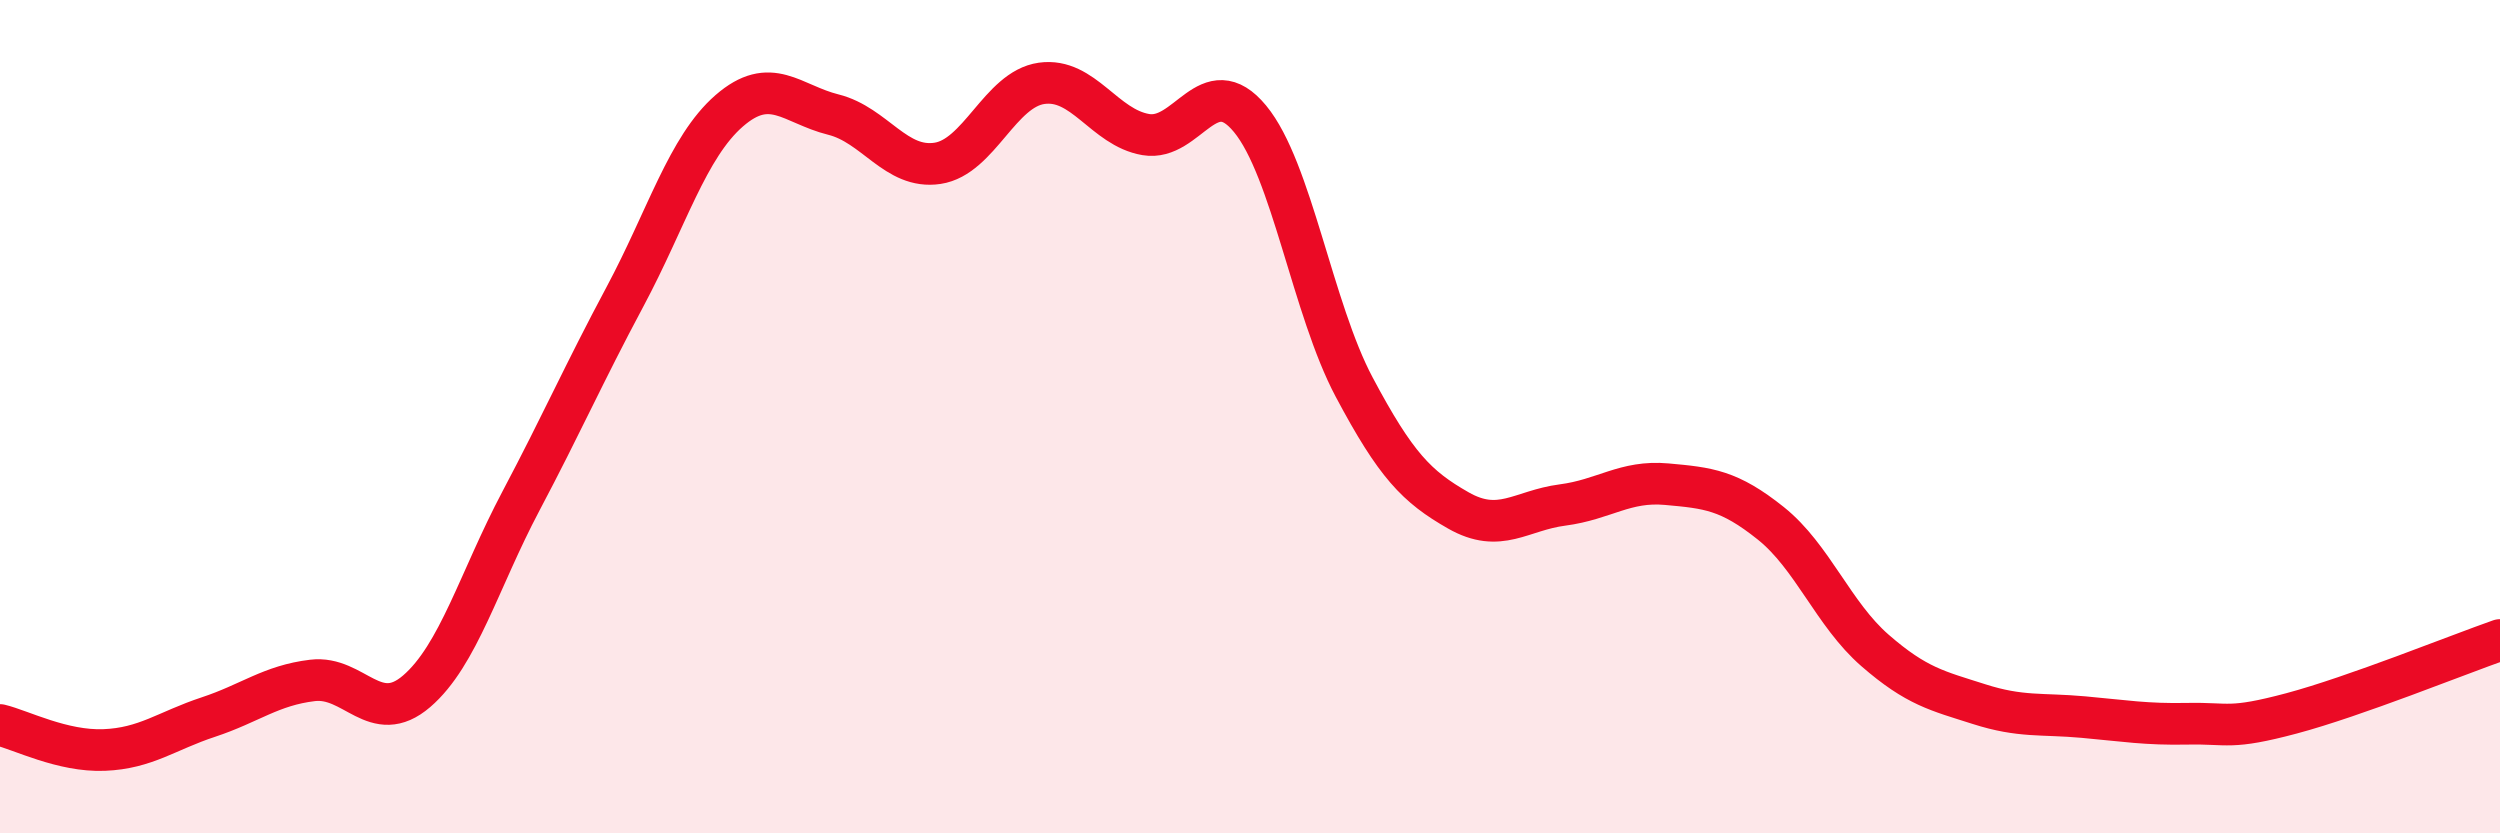 
    <svg width="60" height="20" viewBox="0 0 60 20" xmlns="http://www.w3.org/2000/svg">
      <path
        d="M 0,17.4 C 0.5,17.52 1.5,18.04 2.5,18 C 3.5,17.96 4,17.54 5,17.21 C 6,16.88 6.5,16.45 7.5,16.33 C 8.5,16.21 9,17.45 10,16.59 C 11,15.73 11.5,13.92 12.5,12.03 C 13.5,10.14 14,8.99 15,7.12 C 16,5.25 16.5,3.53 17.5,2.66 C 18.5,1.79 19,2.5 20,2.75 C 21,3 21.5,4.07 22.5,3.92 C 23.5,3.77 24,2.14 25,2 C 26,1.86 26.5,3.06 27.5,3.23 C 28.5,3.4 29,1.64 30,2.85 C 31,4.06 31.5,7.41 32.5,9.29 C 33.5,11.17 34,11.68 35,12.25 C 36,12.82 36.5,12.25 37.5,12.12 C 38.5,11.99 39,11.53 40,11.62 C 41,11.71 41.5,11.76 42.5,12.56 C 43.5,13.36 44,14.74 45,15.61 C 46,16.48 46.5,16.58 47.5,16.9 C 48.5,17.22 49,17.12 50,17.21 C 51,17.3 51.5,17.39 52.5,17.37 C 53.5,17.35 53.5,17.52 55,17.12 C 56.5,16.72 59,15.71 60,15.36L60 20L0 20Z"
        fill="#EB0A25"
        opacity="0.1"
        stroke-linecap="round"
        stroke-linejoin="round"
      />
      <path
        d="M 0,17.4 C 0.5,17.52 1.5,18.04 2.5,18 C 3.5,17.96 4,17.54 5,17.21 C 6,16.88 6.5,16.45 7.5,16.33 C 8.5,16.21 9,17.45 10,16.59 C 11,15.73 11.5,13.92 12.5,12.03 C 13.5,10.14 14,8.99 15,7.12 C 16,5.25 16.5,3.53 17.5,2.66 C 18.5,1.79 19,2.5 20,2.75 C 21,3 21.5,4.07 22.5,3.92 C 23.5,3.77 24,2.14 25,2 C 26,1.86 26.5,3.06 27.5,3.23 C 28.5,3.4 29,1.64 30,2.85 C 31,4.06 31.5,7.41 32.5,9.29 C 33.5,11.17 34,11.68 35,12.25 C 36,12.82 36.5,12.25 37.5,12.12 C 38.5,11.99 39,11.53 40,11.62 C 41,11.71 41.5,11.76 42.5,12.56 C 43.5,13.36 44,14.74 45,15.61 C 46,16.48 46.5,16.58 47.5,16.9 C 48.5,17.22 49,17.12 50,17.21 C 51,17.3 51.5,17.39 52.5,17.37 C 53.5,17.35 53.5,17.52 55,17.12 C 56.5,16.72 59,15.71 60,15.36"
        stroke="#EB0A25"
        stroke-width="1"
        fill="none"
        stroke-linecap="round"
        stroke-linejoin="round"
      />
    </svg>
  